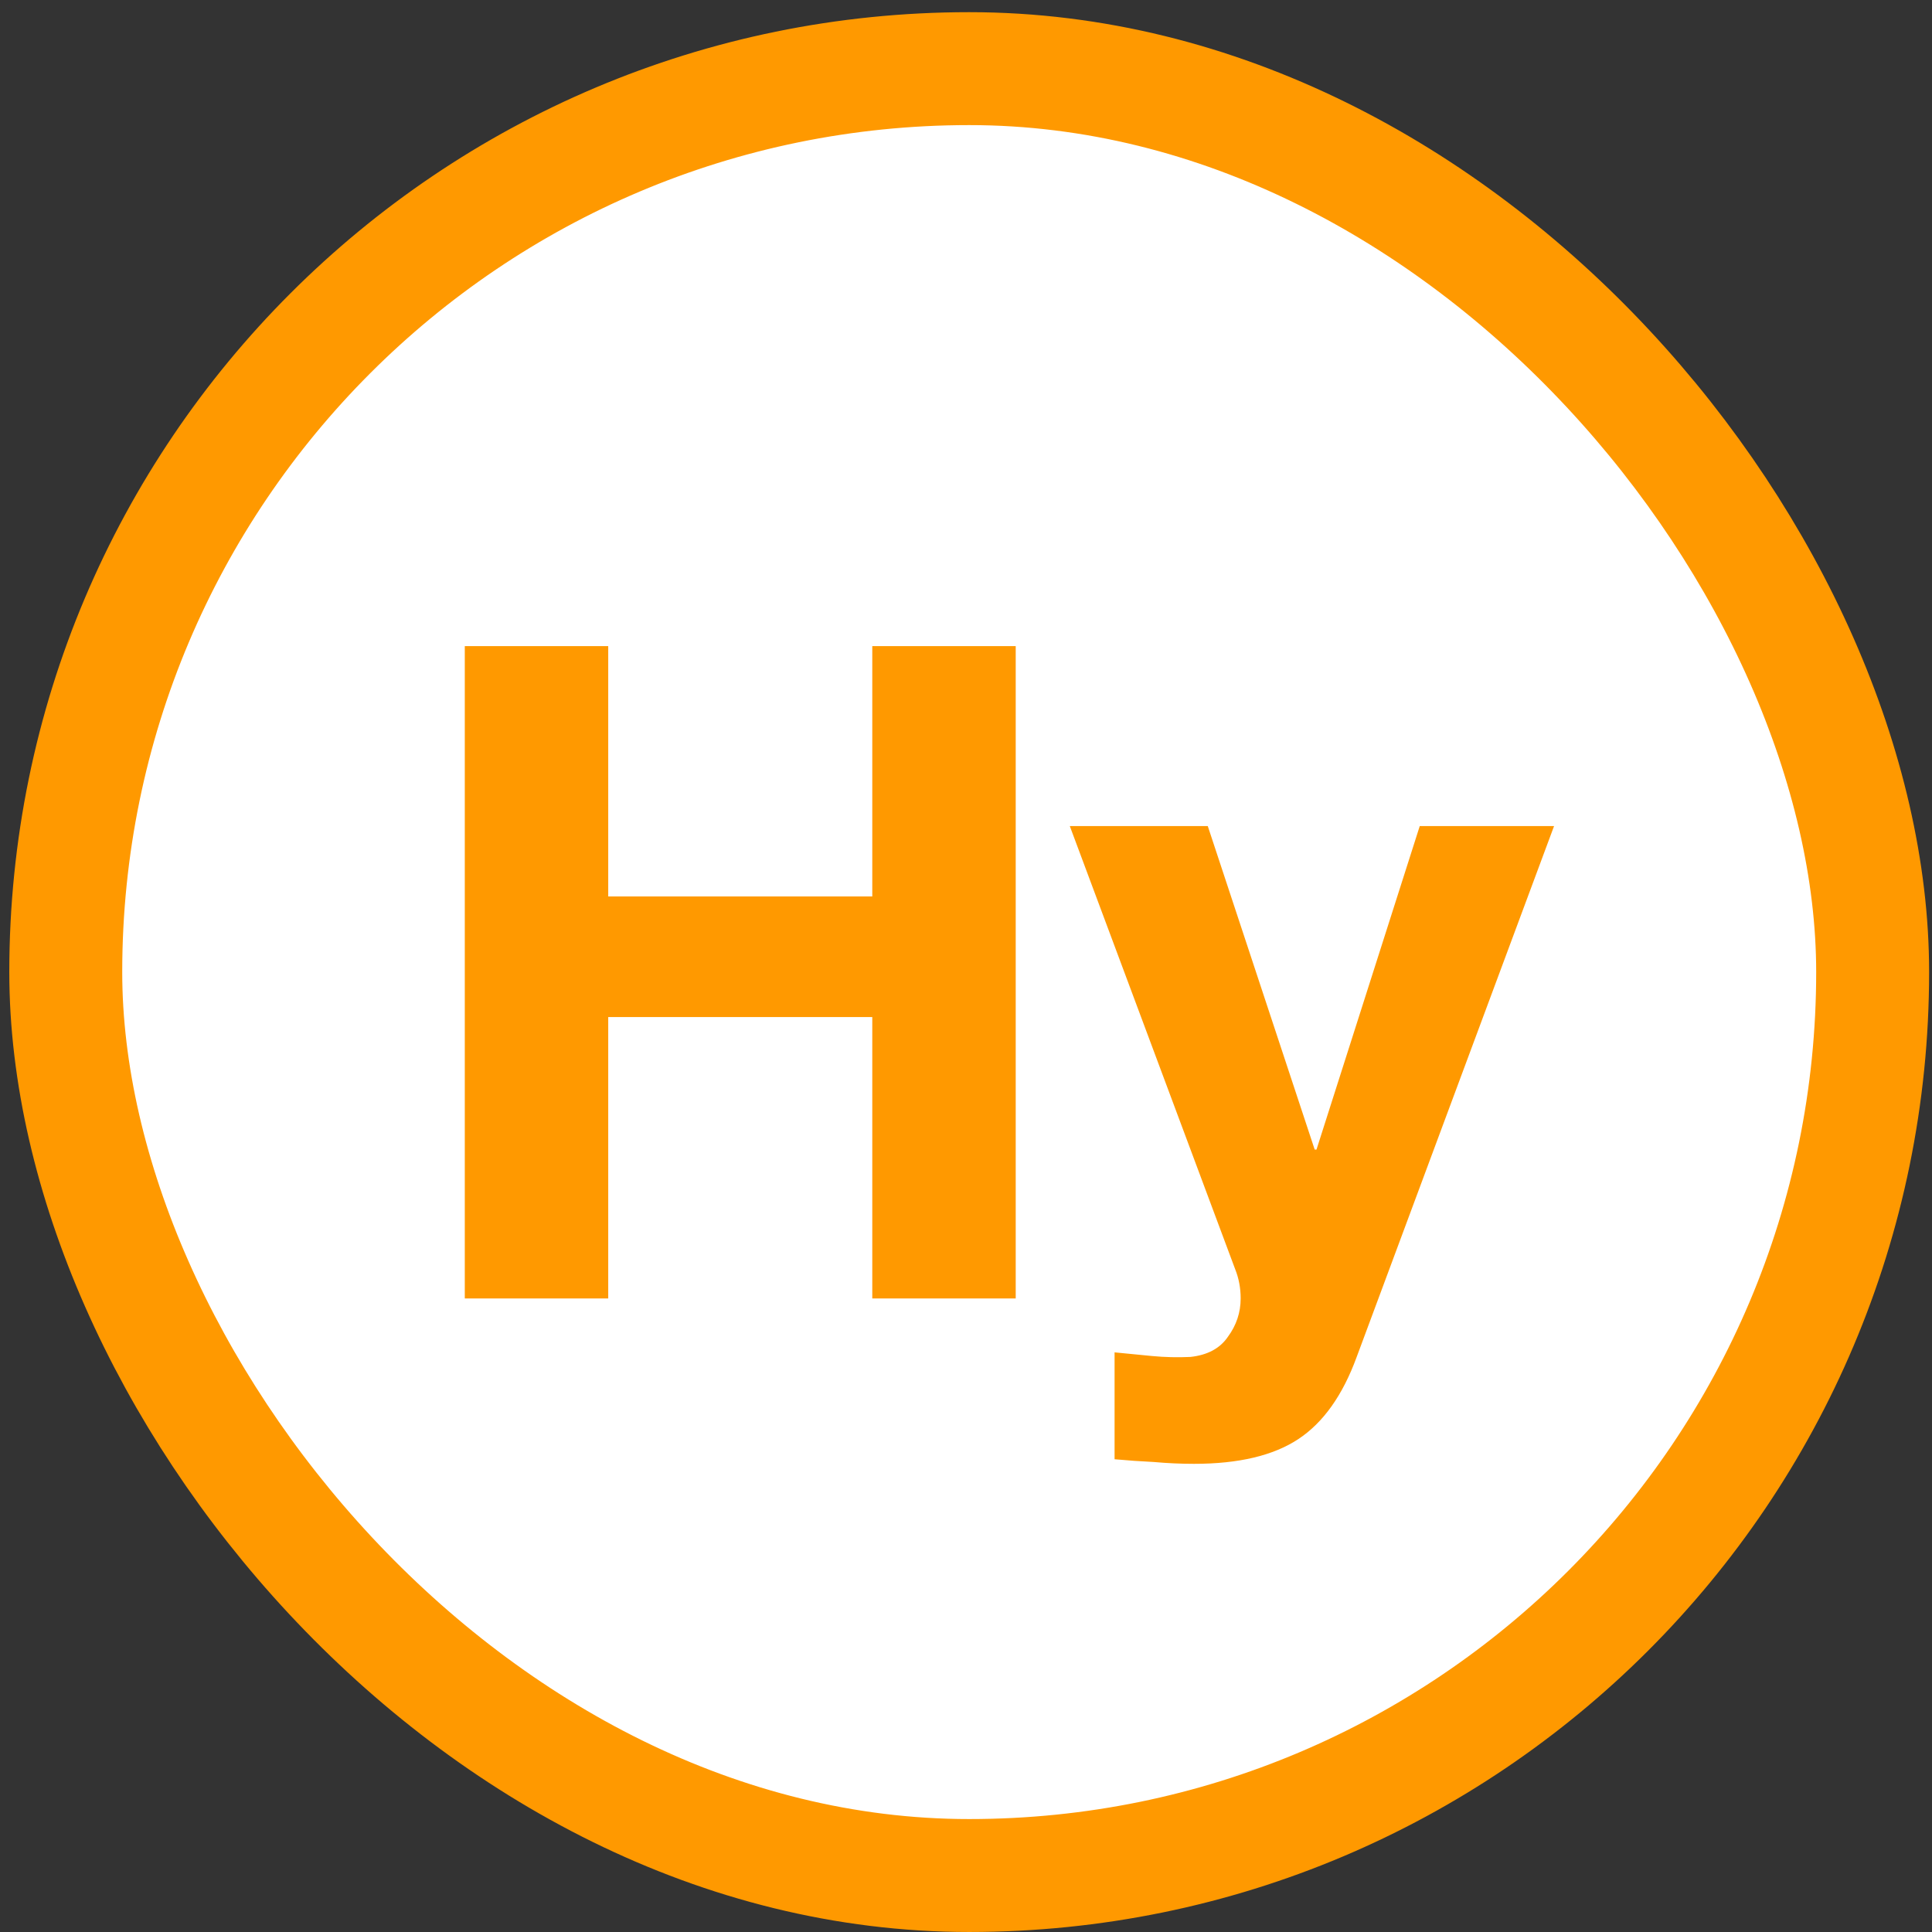 <svg width="104" height="104" viewBox="0 0 104 104" fill="none" xmlns="http://www.w3.org/2000/svg">
<rect x="0" y="0" width="104" height="104" fill="#333333" stroke="none"/>
<rect x="3.54" y="3.695" width="97.265" height="97.265" rx="48.633" fill="white"/>
<rect x="3.54" y="3.695" width="97.265" height="97.265" rx="48.633" stroke="#FF9900" stroke-width="6.079"/>
<path d="M25.02 34.78H32.741V48.256H46.955V34.78H54.676V69.896H46.955V54.748H32.741V69.896H25.02V34.78ZM73.031 73.044C72.277 75.109 71.228 76.585 69.884 77.47C68.54 78.356 66.671 78.798 64.277 78.798C63.556 78.798 62.834 78.765 62.113 78.7C61.425 78.667 60.72 78.618 59.998 78.552V72.798C60.654 72.864 61.326 72.929 62.015 72.995C62.703 73.06 63.392 73.077 64.08 73.044C64.999 72.945 65.671 72.585 66.097 71.962C66.556 71.339 66.785 70.65 66.785 69.896C66.785 69.339 66.687 68.814 66.49 68.322L57.588 44.469H65.015L70.769 61.88H70.868L76.425 44.469H83.655L73.031 73.044Z" fill="#FF9900"/>
</svg>
